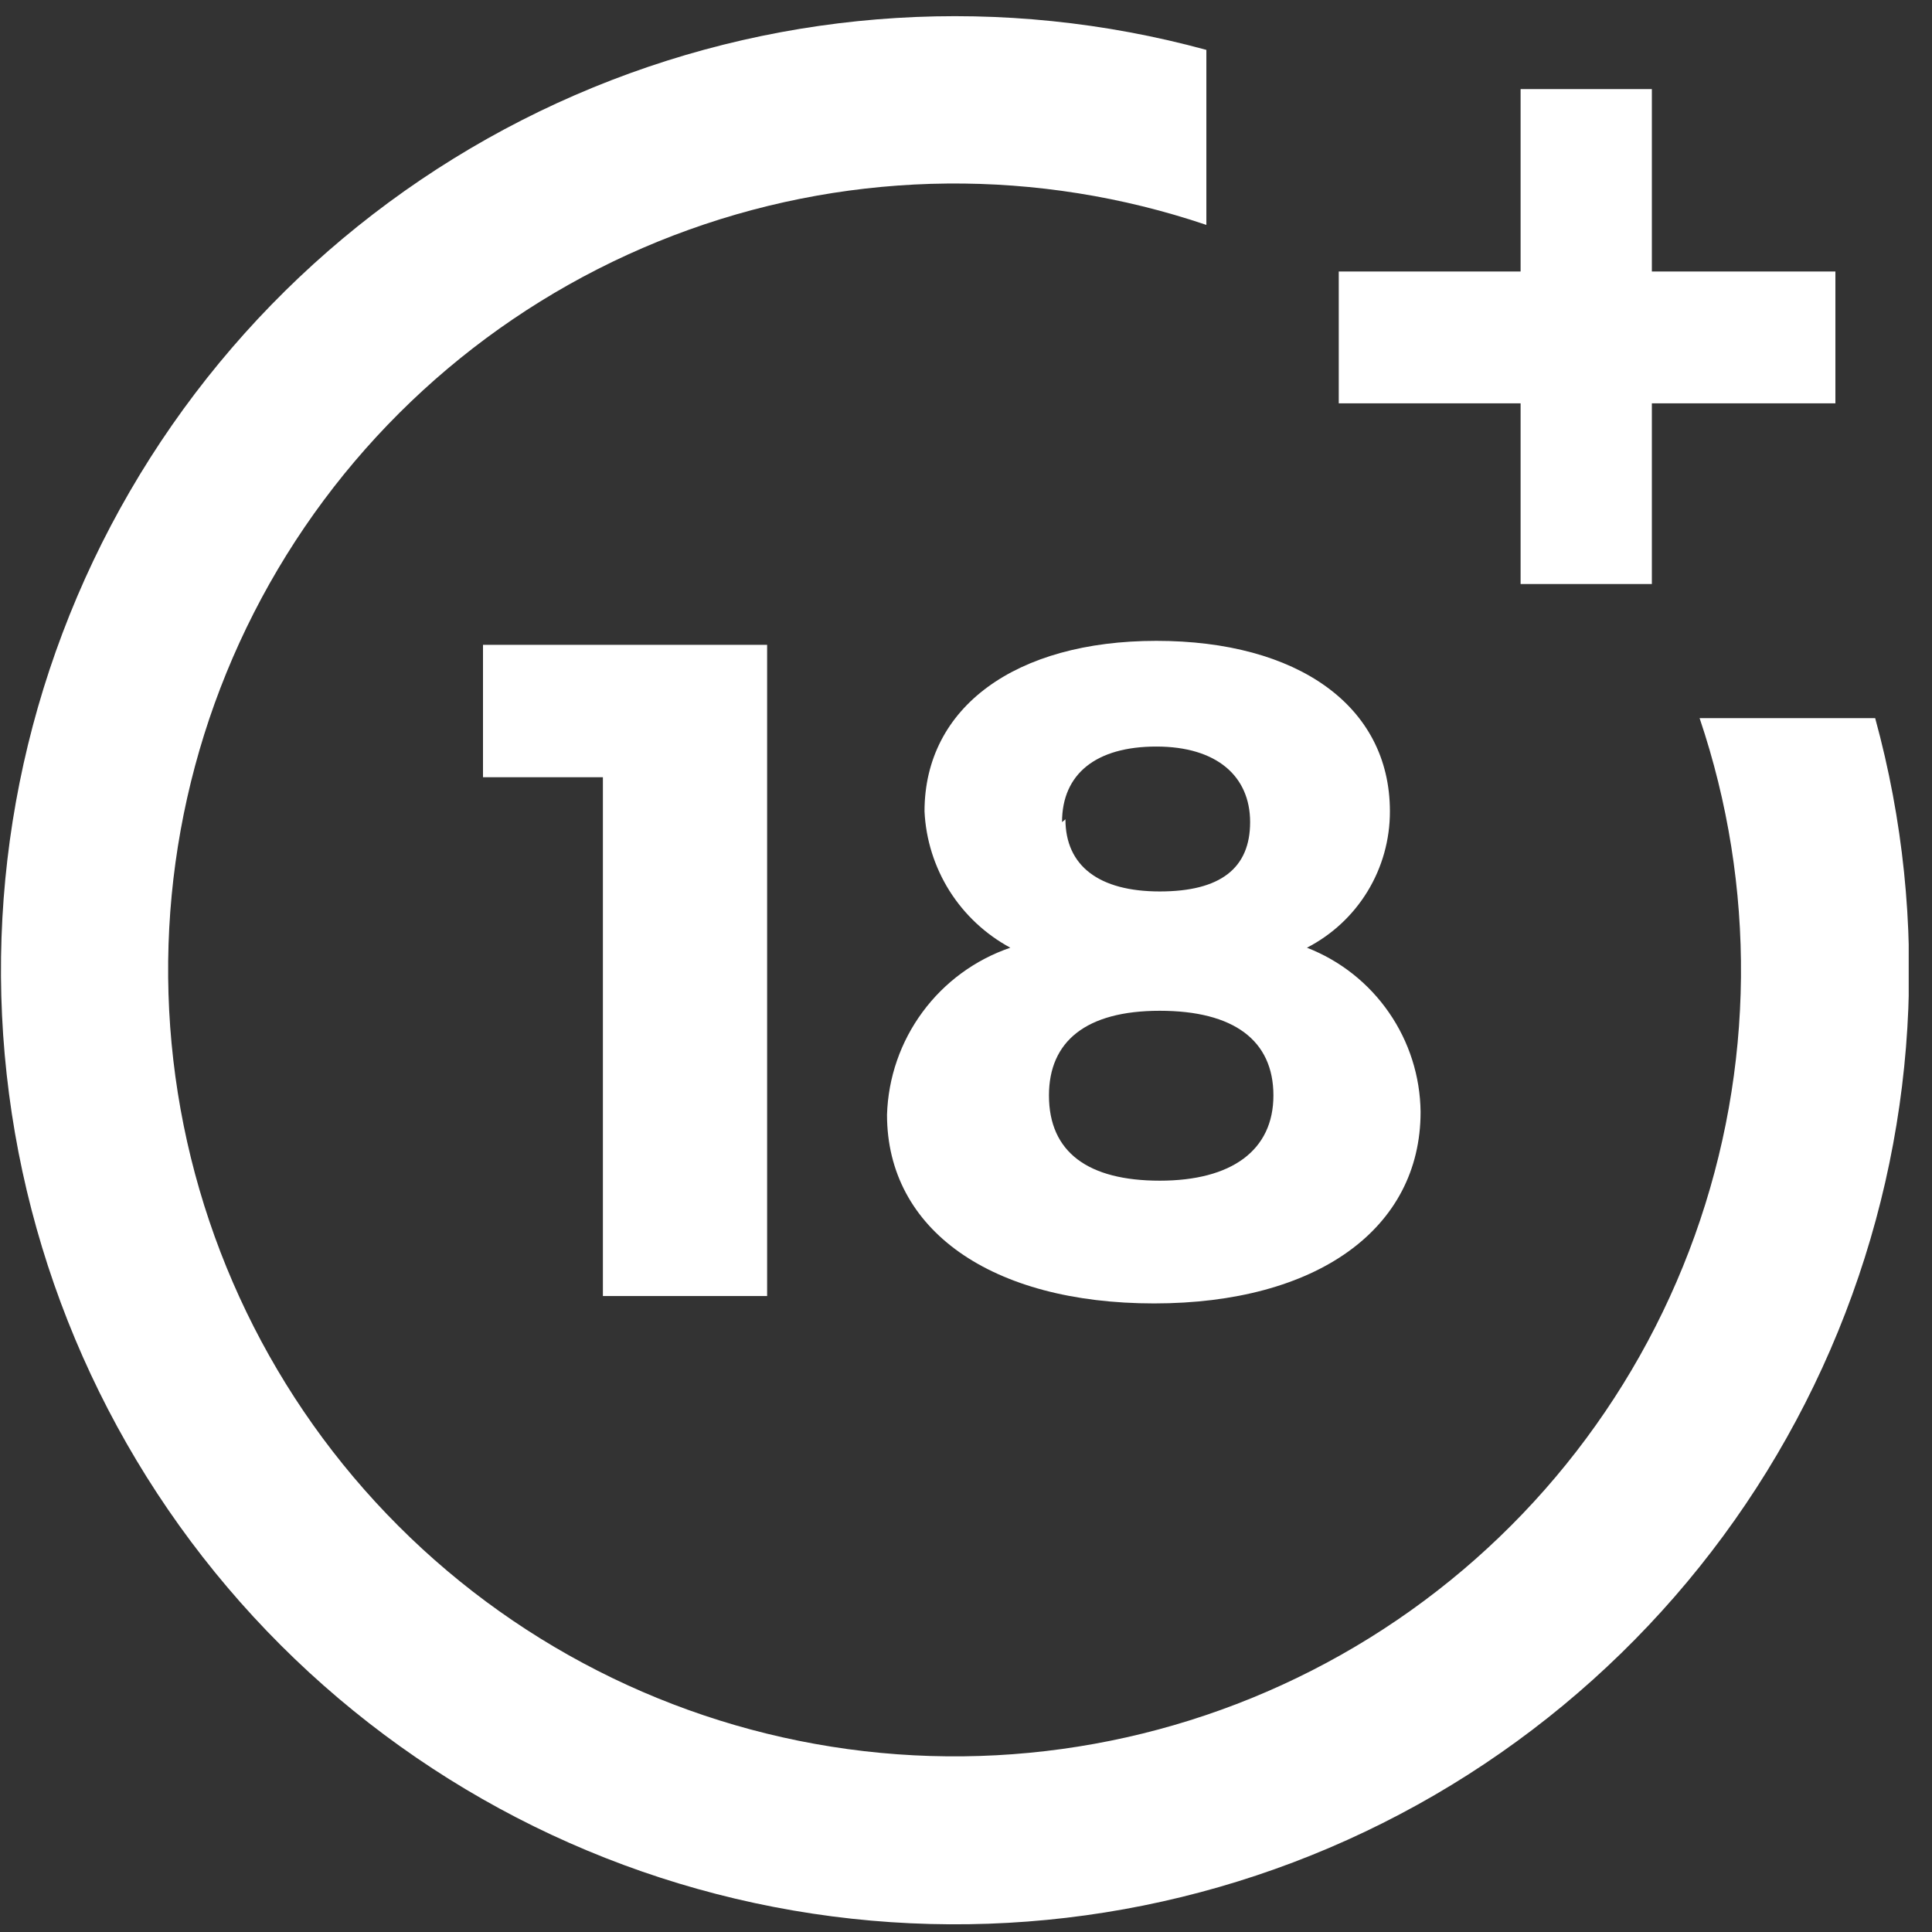 <svg width="34" height="34" viewBox="0 0 34 34" fill="none" xmlns="http://www.w3.org/2000/svg">
<rect x="0" y="0" width="34" height="34" fill="#333333" stroke="none"/>
<g clip-path="url(#clip0_32_9)">
<path d="M10.61 22.808V13.678H8.5V11.348H13.5V22.808H10.61Z" fill="white"/>
<path d="M24.46 14.278C24.461 14.774 24.326 15.26 24.068 15.684C23.811 16.107 23.441 16.451 23 16.678C23.584 16.905 24.086 17.302 24.442 17.817C24.799 18.332 24.993 18.942 25 19.568C25 21.628 23.17 22.938 20.31 22.938C17.45 22.938 15.61 21.648 15.61 19.618C15.63 18.965 15.848 18.334 16.236 17.809C16.623 17.284 17.162 16.889 17.78 16.678C17.343 16.442 16.974 16.097 16.709 15.677C16.445 15.256 16.293 14.774 16.27 14.278C16.27 12.448 17.87 11.278 20.35 11.278C22.83 11.278 24.46 12.418 24.46 14.278ZM18.46 19.278C18.46 20.278 19.15 20.778 20.41 20.778C21.67 20.778 22.41 20.248 22.41 19.278C22.41 18.308 21.71 17.788 20.41 17.788C19.11 17.788 18.46 18.328 18.46 19.278ZM18.75 14.418C18.75 15.238 19.34 15.688 20.41 15.688C21.48 15.688 22 15.278 22 14.468C22 13.658 21.41 13.138 20.35 13.138C19.29 13.138 18.69 13.618 18.69 14.468L18.75 14.418Z" fill="white"/>
<path d="M29.91 12.638C30.91 15.596 30.88 18.805 29.825 21.745C28.77 24.684 26.752 27.18 24.099 28.827C21.446 30.474 18.314 31.176 15.212 30.818C12.11 30.46 9.22 29.064 7.012 26.855C4.804 24.647 3.408 21.758 3.05 18.655C2.692 15.553 3.394 12.421 5.041 9.768C6.688 7.116 9.184 5.098 12.123 4.043C15.062 2.988 18.272 2.958 21.23 3.958V0.878C17.657 -0.098 13.862 0.135 10.436 1.54C7.009 2.946 4.143 5.445 2.285 8.648C0.426 11.851 -0.322 15.579 0.159 19.252C0.639 22.924 2.32 26.334 4.94 28.952C7.56 31.57 10.971 33.248 14.644 33.725C18.317 34.202 22.044 33.451 25.246 31.59C28.448 29.728 30.944 26.86 32.346 23.433C33.749 20.005 33.979 16.21 33 12.638H29.91Z" fill="white"/>
<path d="M29.07 4.778V1.568H26.76V4.778H23.56V7.098H26.76V10.278H29.07V7.098H32.3V4.778H29.07Z" fill="white"/>
</g>
<defs>
<clipPath id="clip0_32_9">
<rect width="33.59" height="33.6" fill="white" transform="translate(0 0.278)"/>
</clipPath>
</defs>
</svg>
